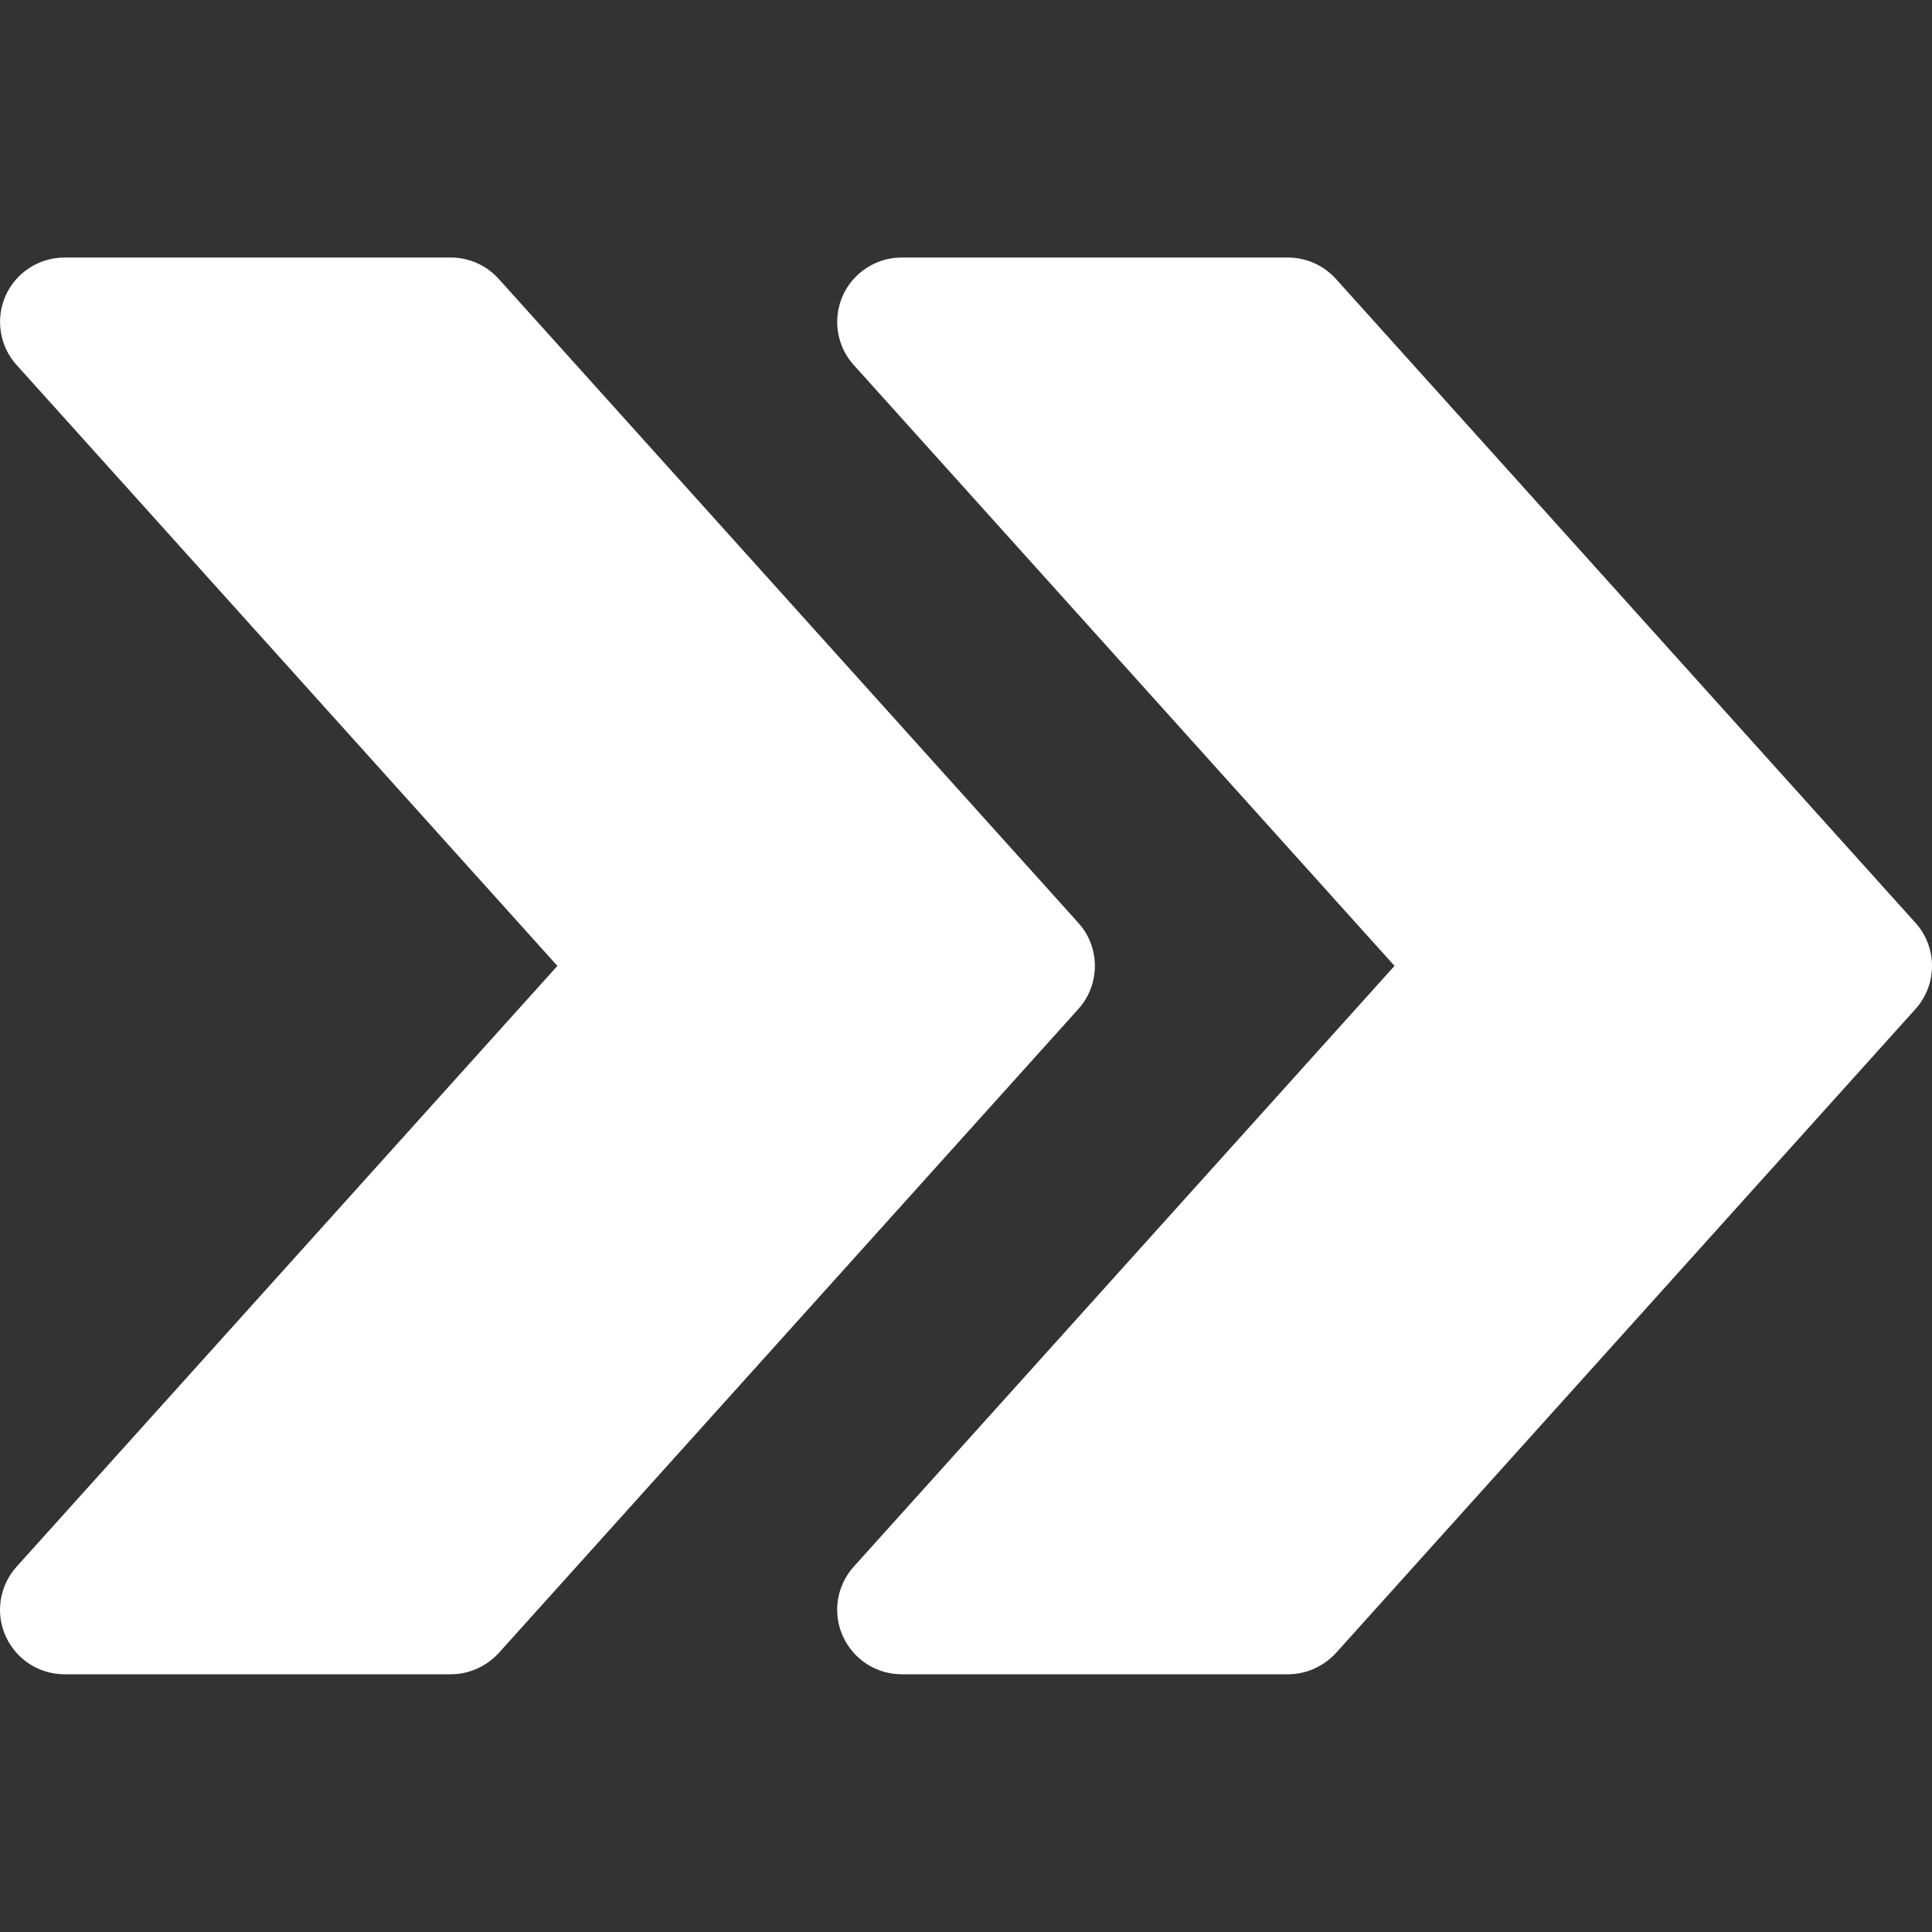 <svg width="40" height="40" viewBox="0 0 40 40" fill="none" xmlns="http://www.w3.org/2000/svg">
<rect x="0" y="0" width="40" height="40" fill="#333333" stroke="none"/>
<path d="M39.658 19.107L27.659 5.775C27.403 5.492 27.045 5.332 26.667 5.332H18.667C18.142 5.332 17.665 5.641 17.449 6.121C17.235 6.604 17.323 7.167 17.675 7.556L28.872 19.998L17.675 32.437C17.323 32.829 17.233 33.392 17.449 33.872C17.665 34.355 18.142 34.664 18.667 34.664H26.667C27.045 34.664 27.403 34.501 27.659 34.224L39.658 20.891C40.114 20.384 40.114 19.611 39.658 19.107Z" fill="white"/>
<path d="M22.326 19.107L10.326 5.775C10.07 5.492 9.713 5.332 9.334 5.332H1.335C0.809 5.332 0.332 5.641 0.116 6.121C-0.097 6.604 -0.009 7.167 0.343 7.556L11.54 19.998L0.343 32.437C-0.009 32.829 -0.1 33.392 0.116 33.872C0.332 34.355 0.809 34.664 1.335 34.664H9.334C9.713 34.664 10.07 34.501 10.326 34.224L22.326 20.891C22.782 20.384 22.782 19.611 22.326 19.107Z" fill="white"/>
</svg>
